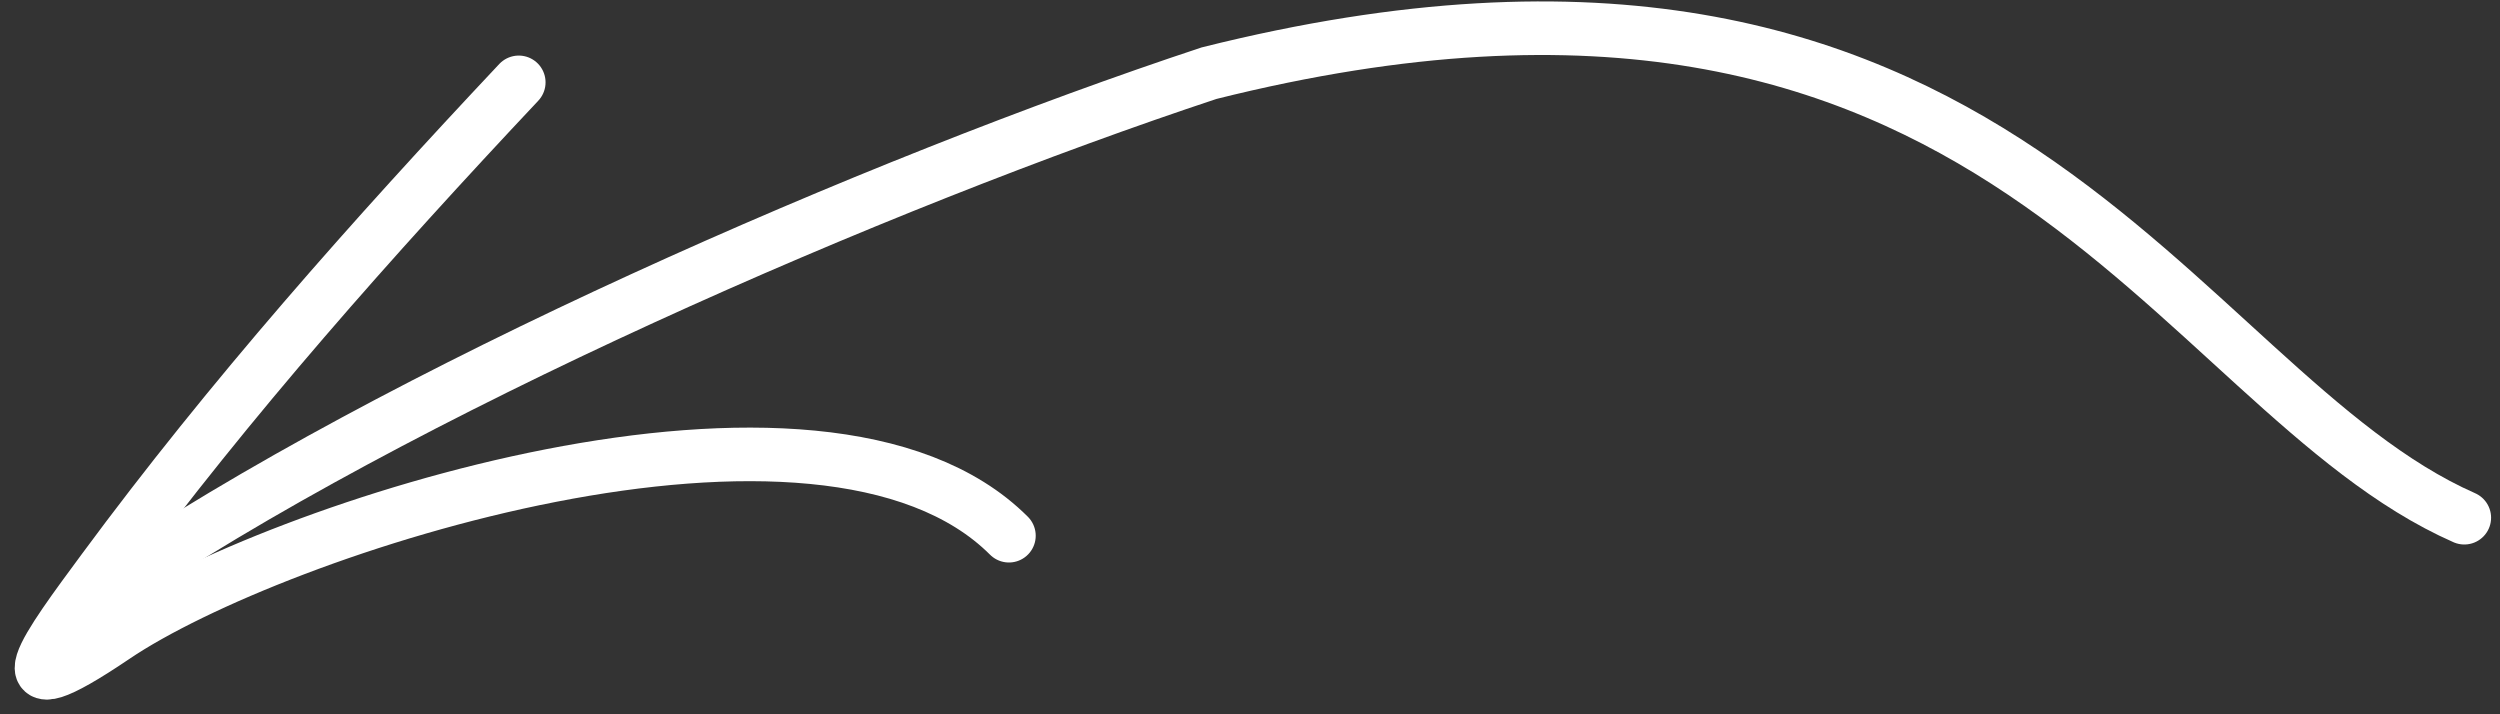 <?xml version="1.0" encoding="UTF-8"?> <svg xmlns="http://www.w3.org/2000/svg" width="140" height="40" viewBox="0 0 140 40" fill="none"><rect x="0" y="0" width="140" height="40" fill="#333333" stroke="none"/> <path d="M138.001 28.992C121.569 21.754 112.001 -7 67.707 4.098C49.147 10.245 22.171 21.981 6 33" stroke="white" stroke-width="3" stroke-linecap="round"></path> <path d="M29.051 4.612C20.836 13.35 12.918 22.261 5.791 31.917C2.695 36.111 -0.42 40.273 6.413 35.651C15.319 29.627 46.003 19.503 56.5 30" stroke="white" stroke-width="3" stroke-linecap="round"></path> </svg> 